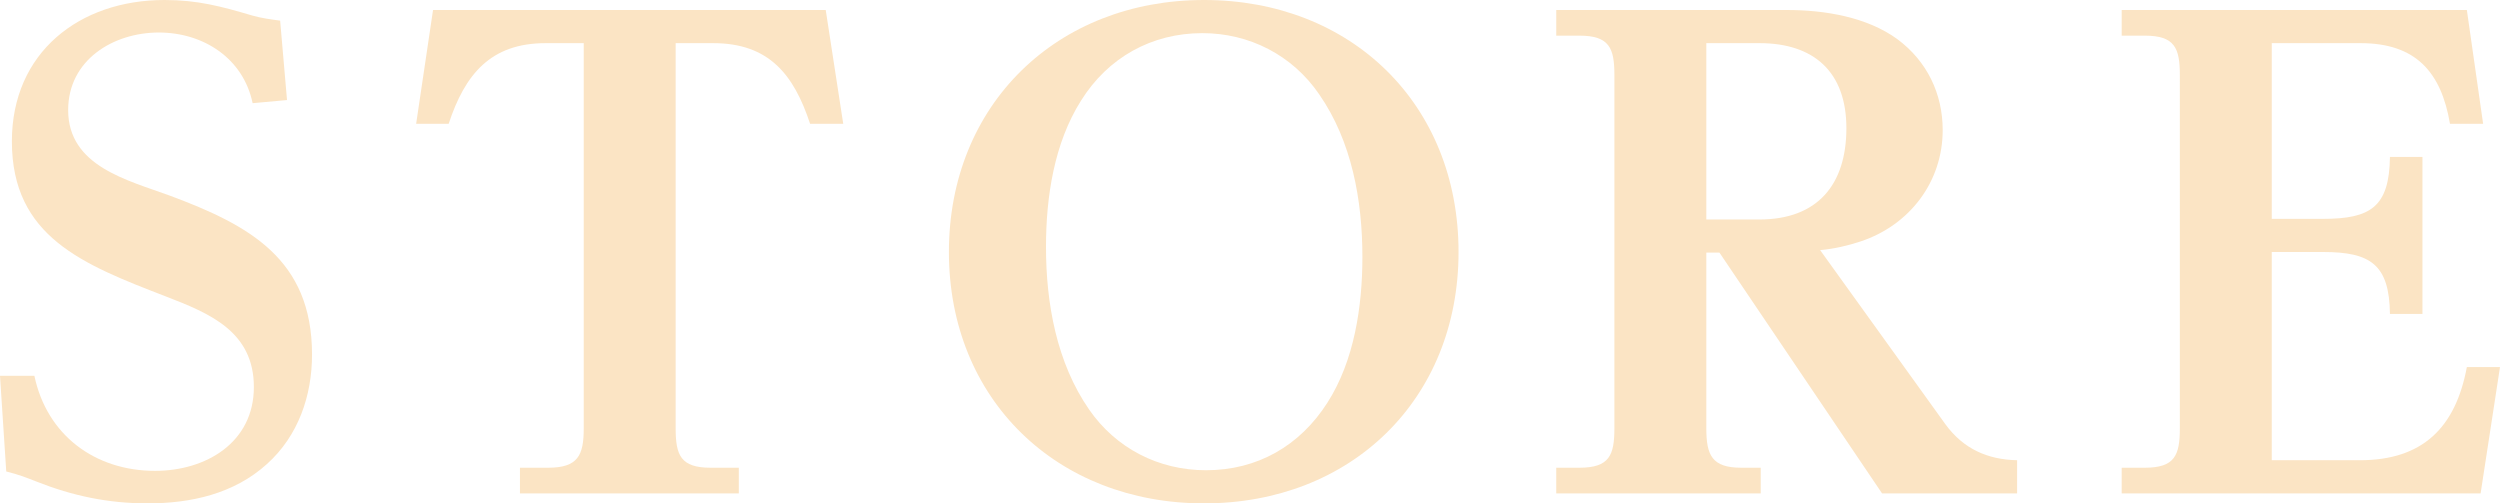 <?xml version="1.0" encoding="UTF-8"?>
<svg id="_レイヤー_2" data-name="レイヤー 2" xmlns="http://www.w3.org/2000/svg" viewBox="0 0 159.92 32.19">
  <defs>
    <style>
      .cls-1 {
        fill: #fbe4c4;
      }
    </style>
  </defs>
  <g id="text">
    <g>
      <path class="cls-1" d="M10.16,2.08c-2.92,0-5.8,1.76-5.8,4.96,0,3.6,3.8,4.48,6.52,5.48,5.04,1.88,9.08,4.04,9.08,10.16,0,2.64-.88,5.2-2.88,7-2.12,1.92-4.88,2.52-7.64,2.52-2.52,0-4.8-.48-7.12-1.4-.72-.28-1.12-.44-1.92-.64l-.4-6.12h2.2c.8,3.8,3.88,6.08,7.72,6.08,3.24,0,6.32-1.8,6.32-5.36s-2.84-4.72-5.64-5.8C5.32,16.92.76,15.16.76,9.04.76,3.36,5.08,0,10.52,0c2.12,0,3.6.4,5.64,1,.56.16,1.16.24,1.76.32l.44,5.08-2.2.2c-.6-2.88-3.16-4.52-6-4.52Z"/>
      <path class="cls-1" d="M52.82.64l1.12,7.28h-2.12c-1.04-3.16-2.64-5.16-6.2-5.16h-2.4v24.64c0,1.72.32,2.52,2.24,2.52h1.8v1.64h-14v-1.64h1.8c1.92,0,2.28-.8,2.28-2.52V2.76h-2.44c-3.52,0-5.16,2-6.2,5.16h-2.08l1.08-7.28h25.12Z"/>
      <path class="cls-1" d="M93.3,16.12c0,9.44-6.88,16.08-16.28,16.08s-16.32-6.64-16.32-16.08S67.62,0,77.02,0s16.28,6.64,16.28,16.12ZM69.15,6.44c-1.72,2.72-2.24,6.16-2.24,9.36,0,3.6.68,7.4,2.76,10.4,1.72,2.48,4.44,3.88,7.48,3.88,3.28,0,6-1.56,7.76-4.32,1.72-2.68,2.24-6.16,2.24-9.32,0-3.64-.68-7.4-2.76-10.4-1.72-2.52-4.48-3.92-7.48-3.92-3.24,0-6.04,1.56-7.76,4.32Z"/>
      <path class="cls-1" d="M124.43,27.12c1.16,1.6,2.72,2.28,4.6,2.32v2.12h-8.64l-10.4-15.4h-.84v11.24c0,1.72.36,2.52,2.24,2.52h1.24v1.64h-13.08v-1.64h1.48c1.92,0,2.24-.8,2.24-2.52V4.8c0-1.72-.32-2.52-2.24-2.52h-1.48V.64h14.76c2.4,0,5.12.44,7.08,1.88,1.88,1.4,2.88,3.48,2.88,5.8,0,3.32-2.12,6.08-5.24,7.12-.84.28-1.72.48-2.6.56l8,11.12ZM112.55,14.04c3.72,0,5.56-2.24,5.56-5.84s-2.08-5.44-5.56-5.44h-3.4v11.28h3.4Z"/>
      <path class="cls-1" d="M148.6,14c3.04,0,4.24-.76,4.28-3.96h2.08v10.04h-2.08c-.04-3.16-1.24-3.96-4.28-3.96h-3.28v13.32h5.64c4,0,6.12-2.08,6.84-5.96h2.12l-1.24,8.08h-22.96v-1.64h1.48c1.92,0,2.24-.8,2.24-2.52V4.8c0-1.72-.32-2.52-2.24-2.52h-1.48V.64h22.08l1.04,7.28h-2.12c-.56-3.32-2.2-5.16-5.72-5.16h-5.68v11.24h3.28Z"/>
    </g>
  </g>
</svg>